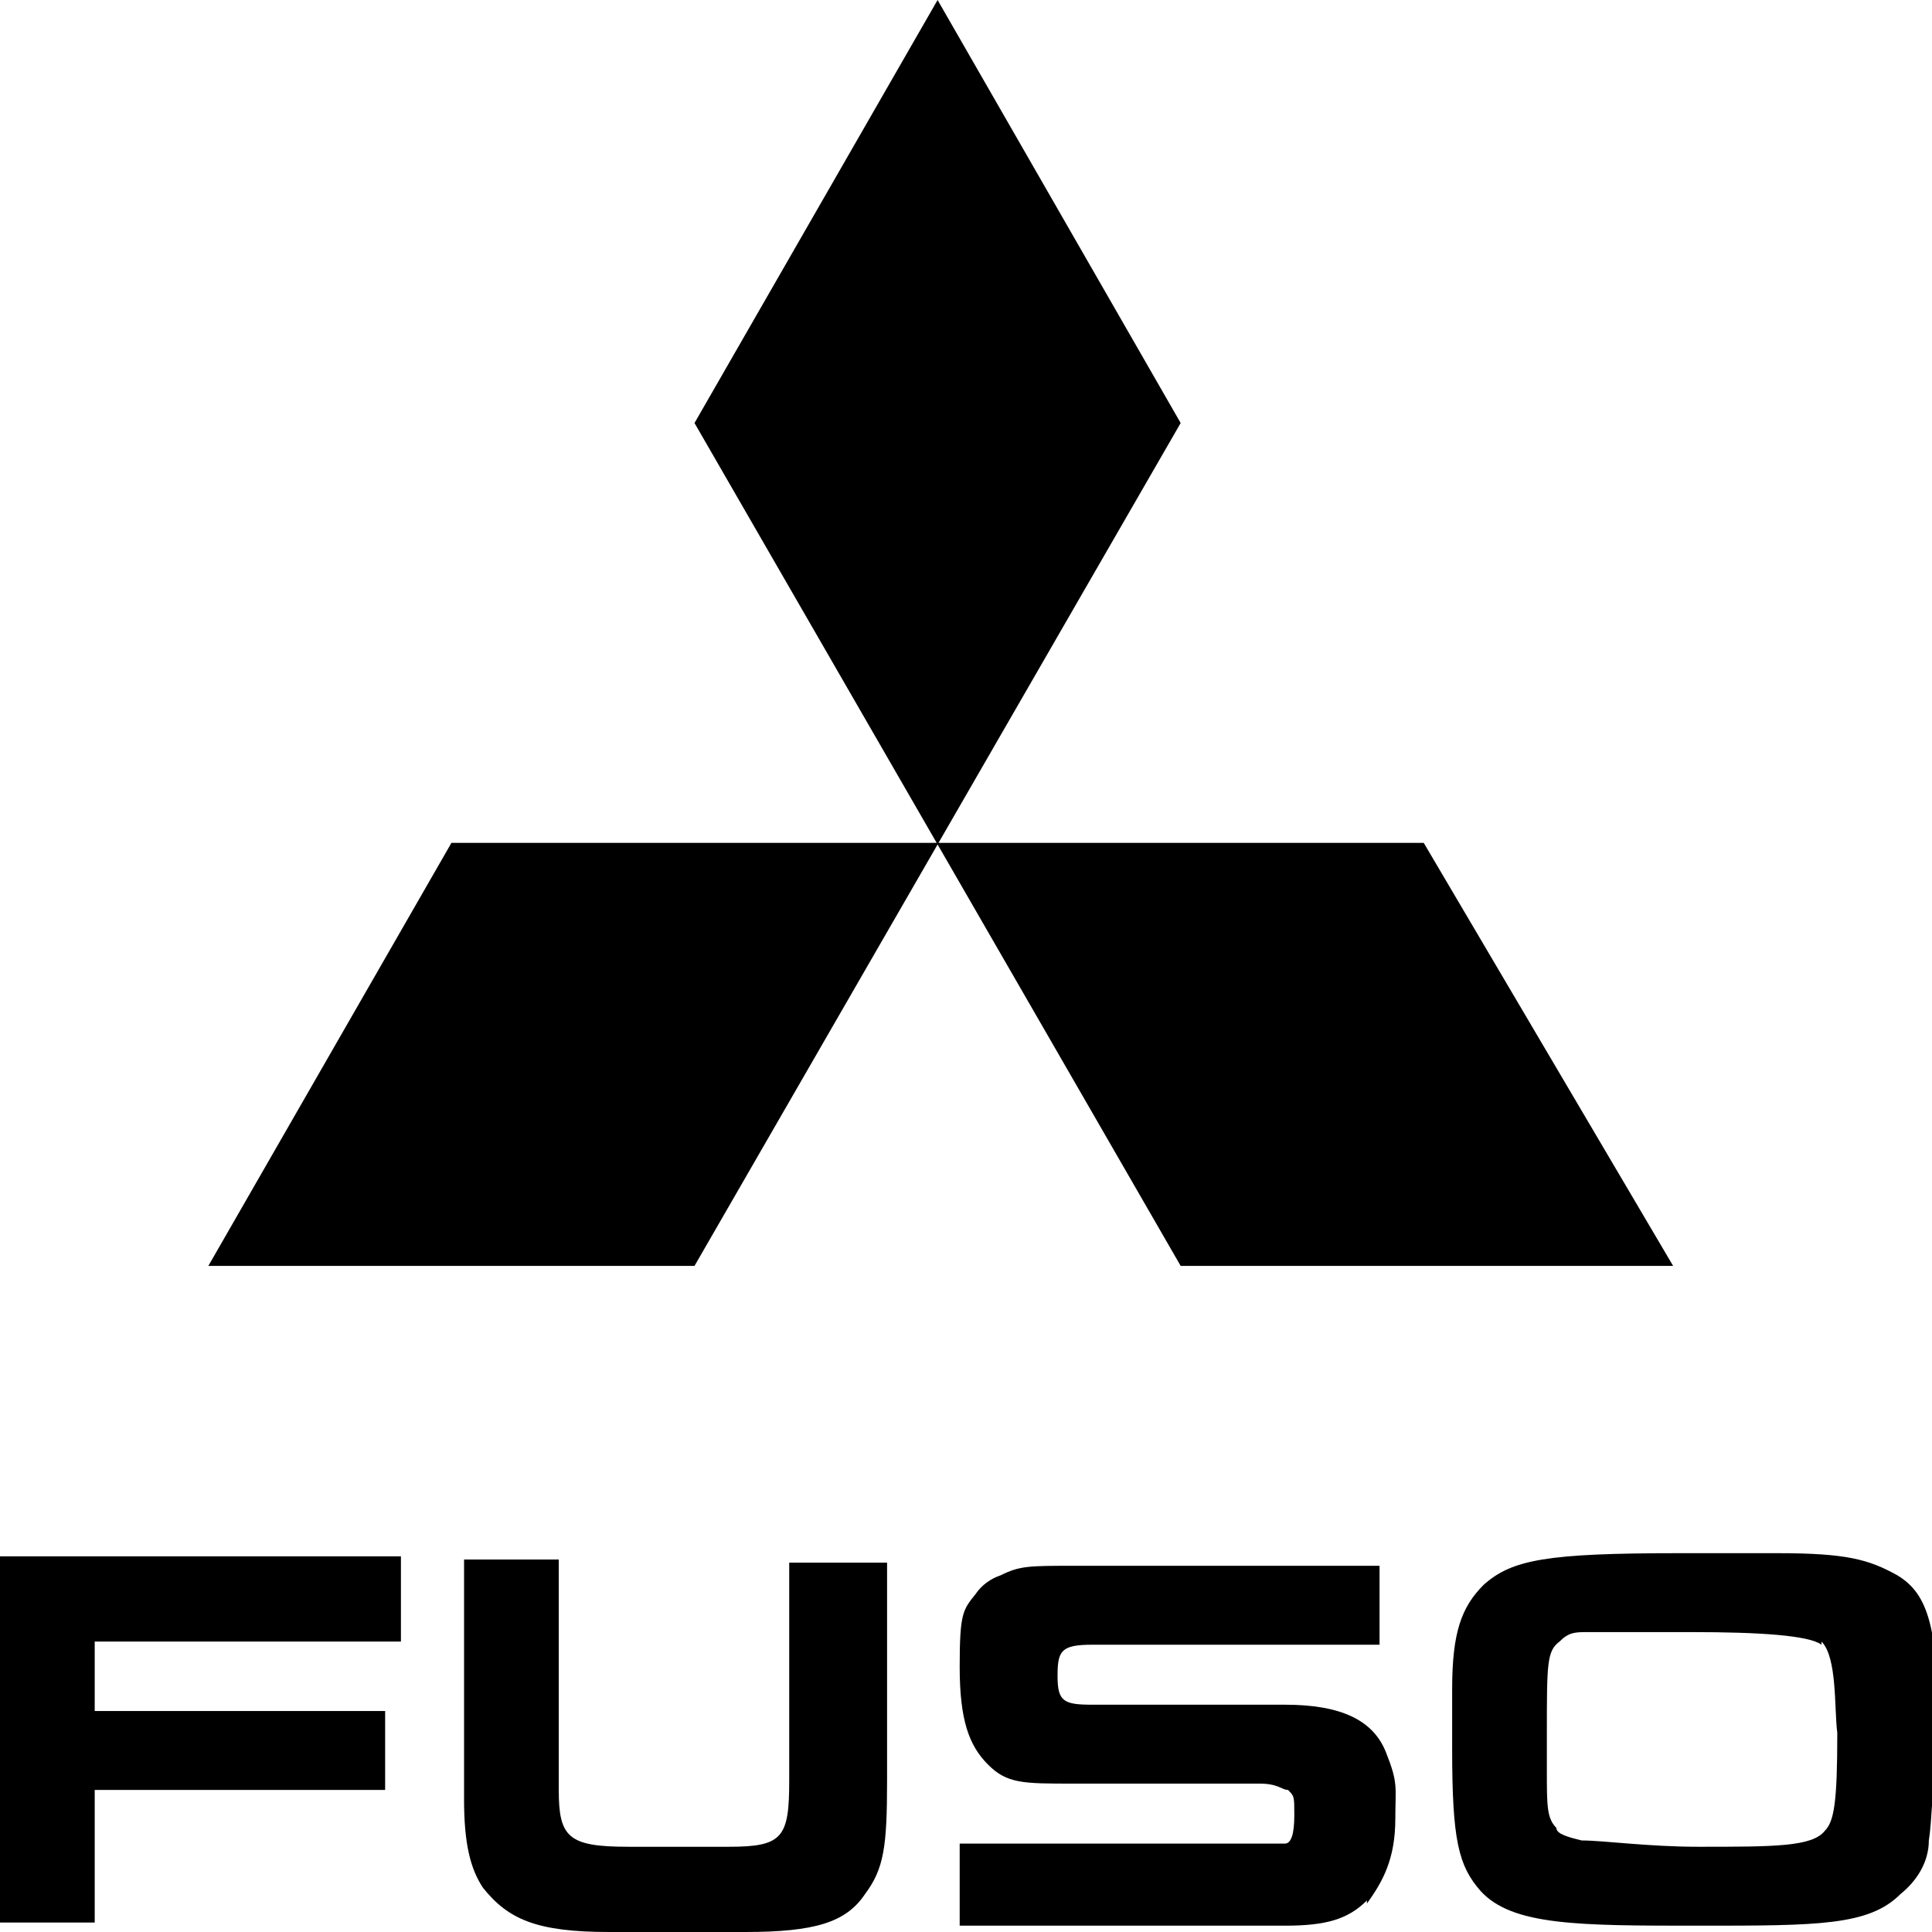 <svg xmlns="http://www.w3.org/2000/svg" viewBox="0 0 61.2 61.2"><g><g id="Layer_1"><g><polygon points="3 52 3 54.2 12.2 54.2 12.2 56.7 3 56.7 3 60.9 0 60.9 0 49.3 12.7 49.3 12.7 52 3 52"></polygon><g><path d="M61.1,58.3c0,.7-.4,1.3-.9,1.7-1,1-2.6,1-6.4,1s-5.9,0-6.9-1.1c-.7-.8-.9-1.6-.9-4.5v-1.9c0-1.8.3-2.6,1-3.3.9-.8,2-1,6.2-1h3.1c2.2,0,2.9.2,3.8.7,1,.6,1.3,1.7,1.3,5-.2,1.7-.2,2.8-.3,3.4M57.7,52.1c-.4-.3-2-.4-4.1-.4s-2.7,0-3.3,0c-.4,0-.6,0-.9.3-.4.3-.4.7-.4,2.9v1.2c0,1.1,0,1.5.3,1.8,0,.2.4.3.8.4.7,0,2.1.2,3.7.2,2.4,0,3.6,0,4-.5.3-.3.4-.9.4-3.1-.1-.8,0-2.4-.5-2.9"></path><path d="M43.3,60.2c-.6.6-1.3.8-2.6.8h-10.3v-2.6h9.3c.6,0,.8,0,1,0s.3-.3.3-.9,0-.6-.2-.8c-.2,0-.3-.2-.9-.2h-5.9c-1.6,0-2.1,0-2.7-.6s-.9-1.4-.9-3.1.1-1.8.5-2.3c.2-.3.5-.5.8-.6.6-.3.9-.3,2.3-.3h9.7v2.5h-9.1c-1,0-1.1.2-1.1,1s.2.9,1.1.9h6.1c1.8,0,2.8.5,3.2,1.5s.3,1.1.3,2.1c0,1.3-.4,2-.9,2.7"></path><path d="M27.4,60c-.6.9-1.6,1.2-3.8,1.2h-4.3c-2.3,0-3.2-.4-4-1.4-.4-.6-.6-1.4-.6-2.8v-7.6h3v7.3c0,1.5.3,1.8,2.2,1.8h3.2c1.7,0,1.9-.3,1.9-2.1v-6.9h3.1v6.9c0,2.1-.1,2.8-.7,3.6"></path><polygon points="37.4 40.1 22 13.4 29.7 0 37.4 13.4 37.4 13.4 22 40.1 6.6 40.1 14.3 26.7 45.1 26.7 53 40.1 37.4 40.1"></polygon></g></g></g></g></svg>